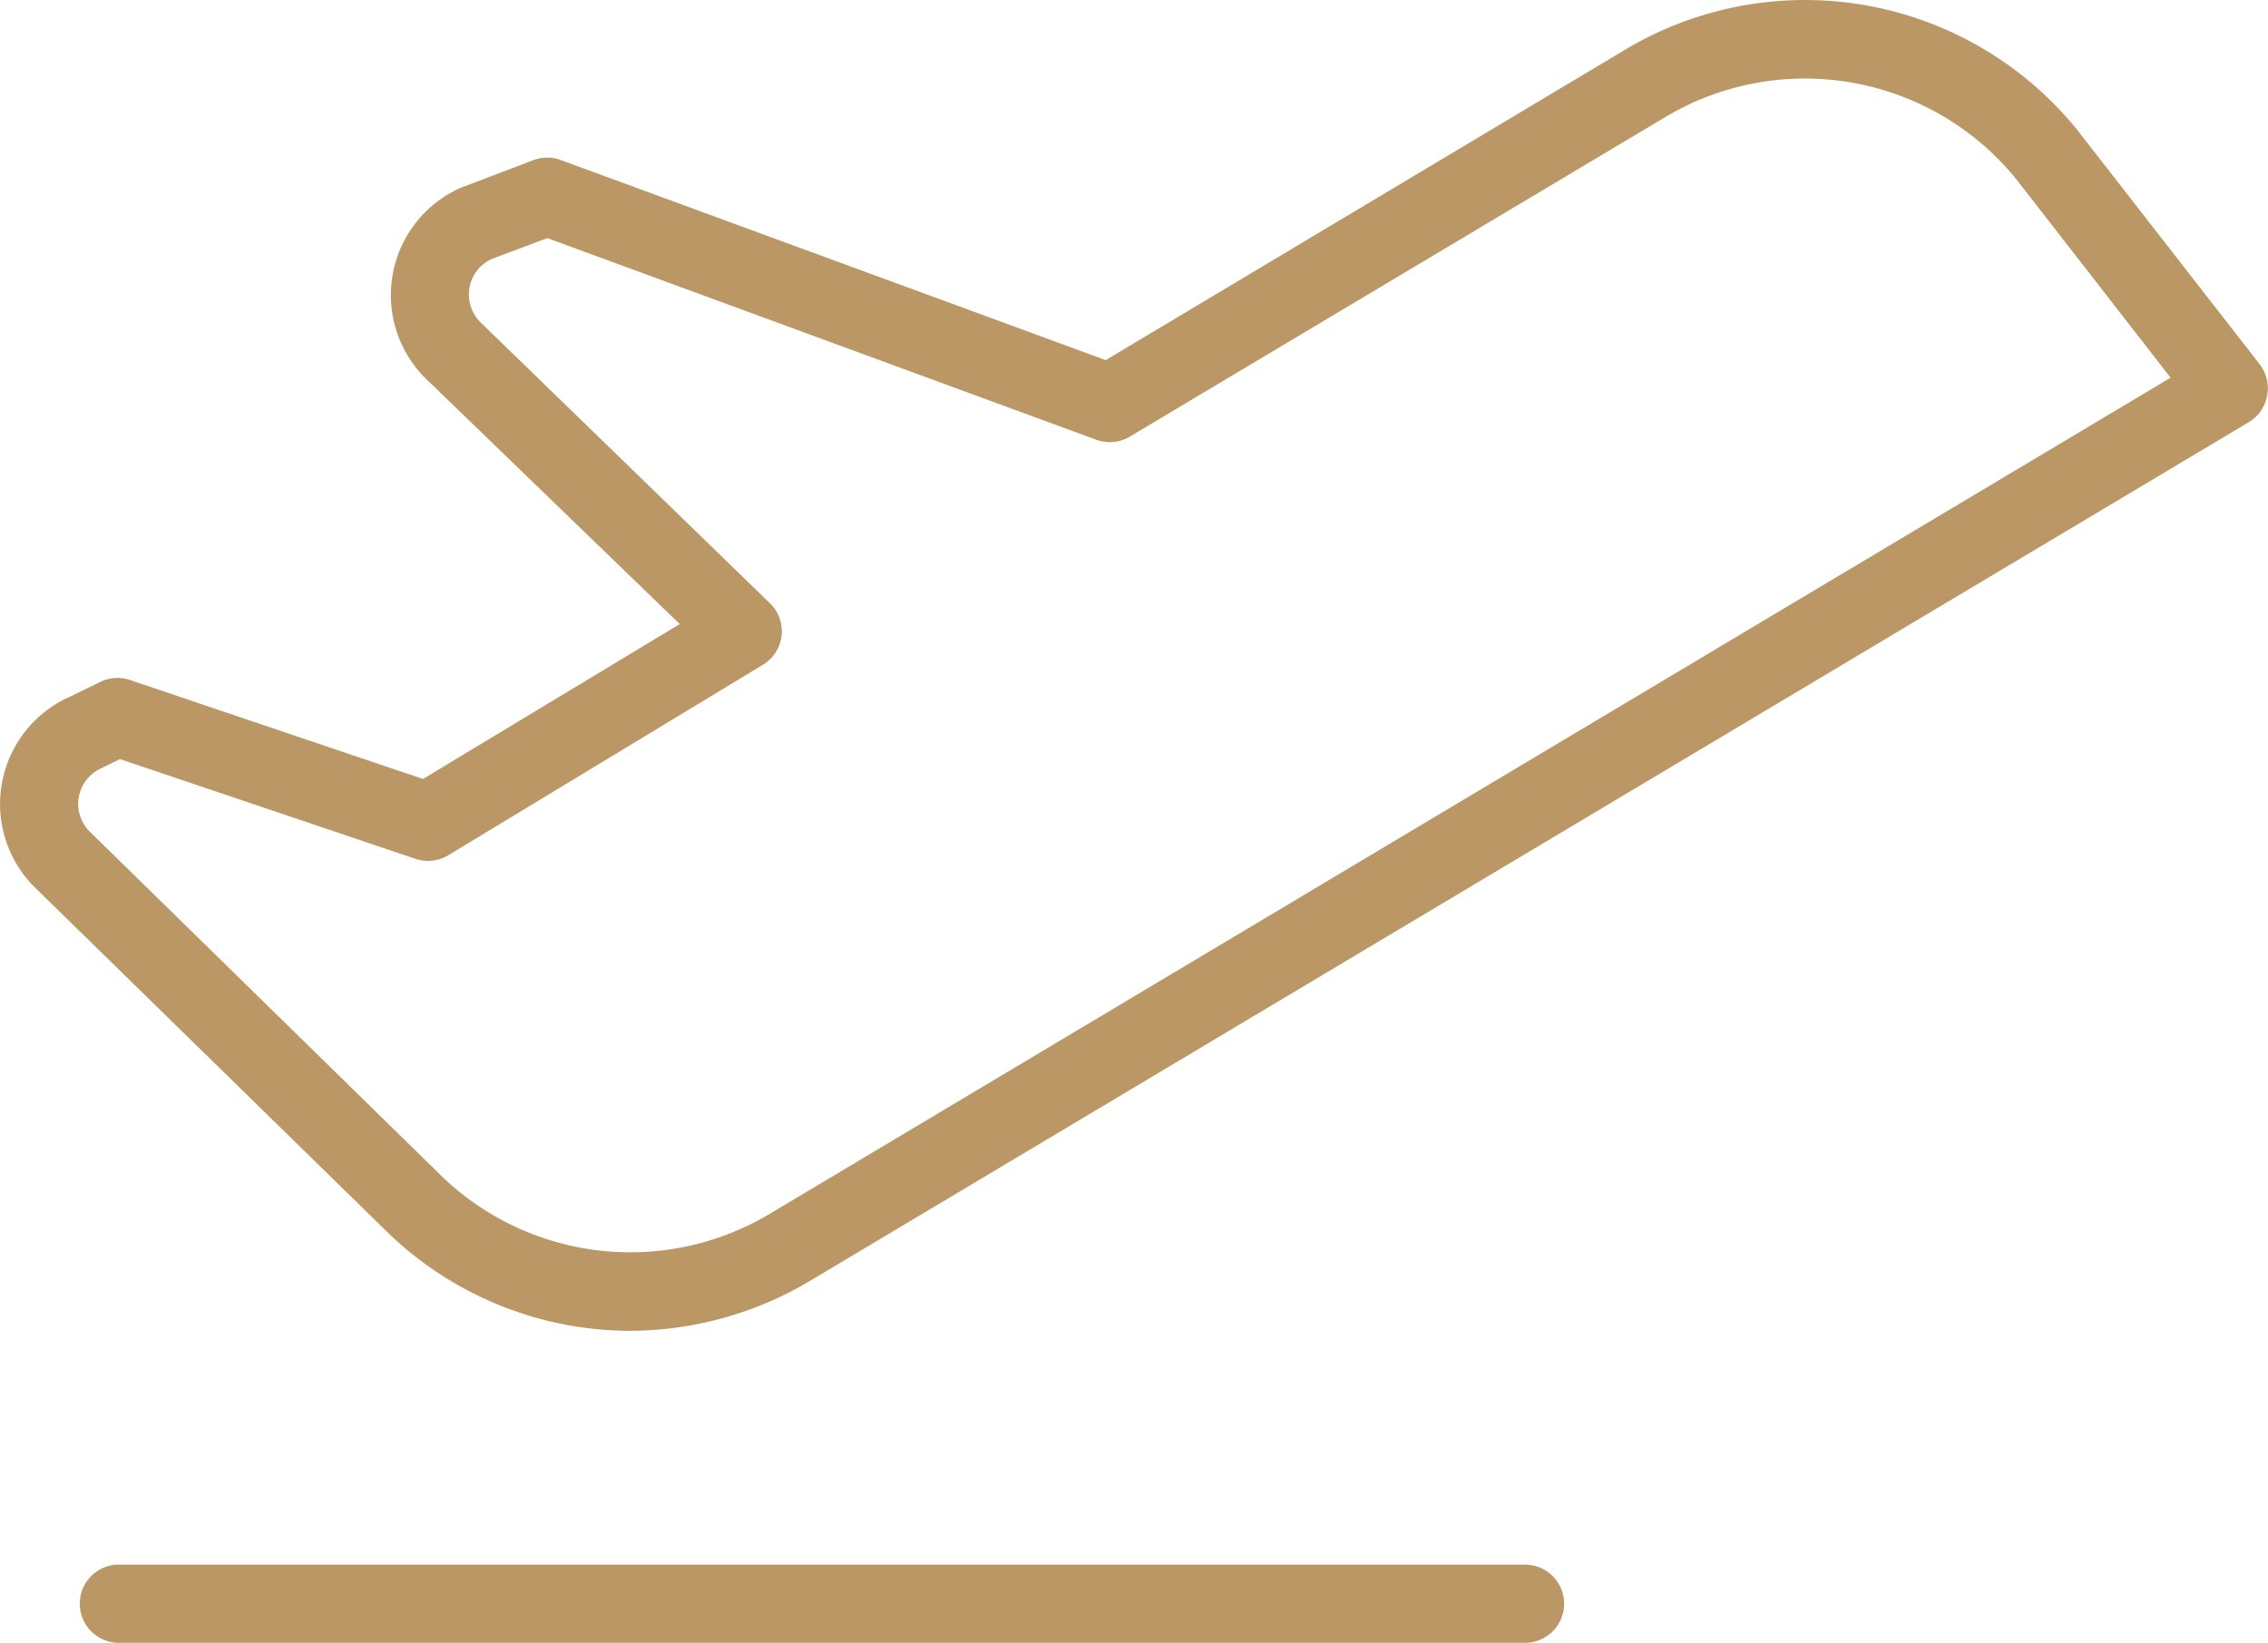 <?xml version="1.0" encoding="UTF-8"?>
<svg xmlns="http://www.w3.org/2000/svg" width="32.625" height="23.63" viewBox="0 0 32.625 23.63">
  <path id="Icon_phosphor-airplane-takeoff-thin" data-name="Icon phosphor-airplane-takeoff-thin" d="M24.188,30.375a.563.563,0,0,1-.562.563H3.375a.563.563,0,0,1,0-1.125h20.25A.563.563,0,0,1,24.188,30.375ZM34.3,13a.562.562,0,0,1-.264.38L13.309,25.75a5.084,5.084,0,0,1-2.559.7A5.032,5.032,0,0,1,7.3,25.069L2.212,20.094A1.688,1.688,0,0,1,2.7,17.326l.432-.211a.563.563,0,0,1,.422-.028l4.219,1.425,3.693-2.228L7.862,12.8A1.688,1.688,0,0,1,8.335,10l.023-.008L9.363,9.61a.562.562,0,0,1,.394,0l7.837,2.877,7.483-4.472a5.039,5.039,0,0,1,6.488,1.156l2.628,3.375A.563.563,0,0,1,34.3,13Zm-1.388-.26L30.686,9.877a3.916,3.916,0,0,0-5.036-.89l-7.709,4.6a.563.563,0,0,1-.484.045l-7.895-2.9-.8.3a.562.562,0,0,0-.141.931l.015.015,4.127,4.006a.562.562,0,0,1-.1.885L8.137,19.609a.562.562,0,0,1-.471.052L3.414,18.226l-.235.115-.025.013a.562.562,0,0,0-.163.927l5.084,4.977a3.912,3.912,0,0,0,4.663.523Z" transform="translate(-1.688 -7.307)" fill="#ba9765"></path>
</svg>
